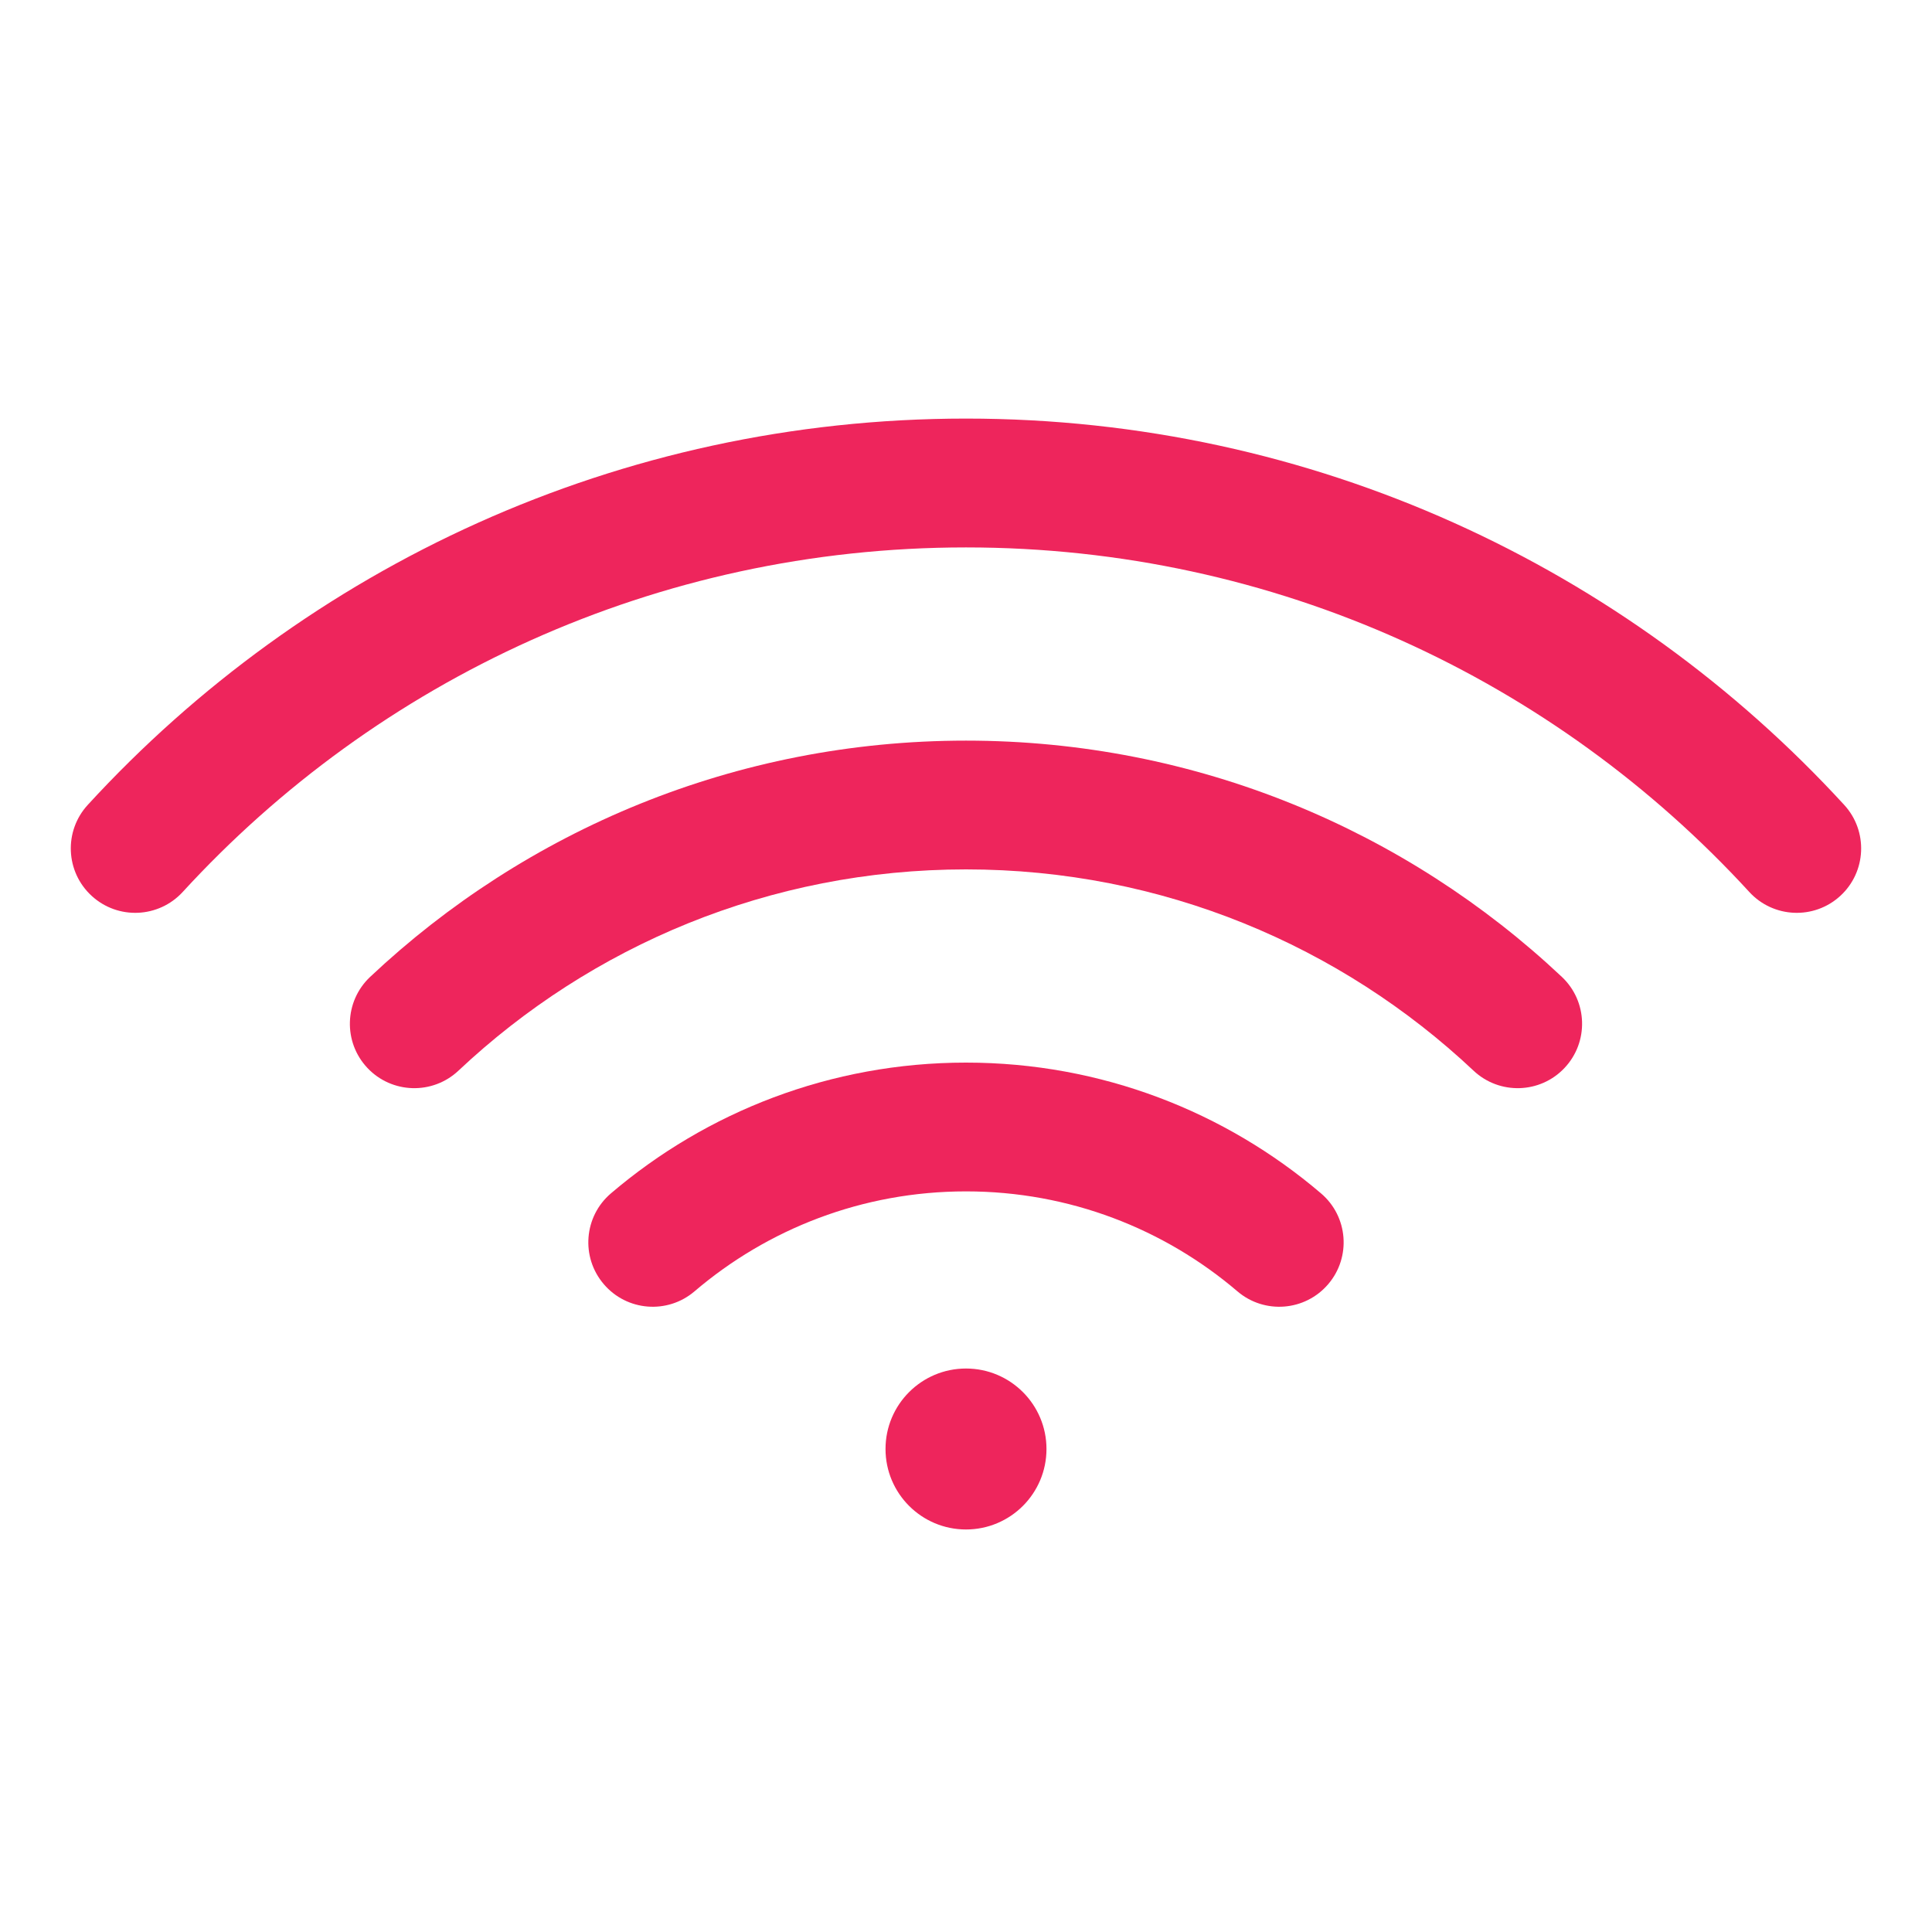 <?xml version="1.0" encoding="UTF-8"?> <svg xmlns="http://www.w3.org/2000/svg" width="32" height="32" viewBox="0 0 32 32" fill="none"><path d="M3.026 14.774C6.244 11.264 10.865 9.067 16 9.067C21.135 9.067 25.755 11.264 28.974 14.774C29.372 15.208 30.047 15.237 30.481 14.839C30.915 14.441 30.944 13.766 30.546 13.332C26.94 9.401 21.757 6.933 16 6.933C10.242 6.933 5.059 9.401 1.453 13.332C1.055 13.766 1.084 14.441 1.519 14.839C1.953 15.237 2.627 15.208 3.026 14.774Z" fill="#EE255C"></path><path d="M7.593 17.734C9.79 15.666 12.746 14.4 16 14.4C19.254 14.4 22.21 15.666 24.407 17.734C24.835 18.137 25.511 18.117 25.914 17.688C26.318 17.259 26.298 16.584 25.869 16.18C23.292 13.755 19.819 12.267 16 12.267C12.181 12.267 8.707 13.755 6.131 16.18C5.702 16.584 5.681 17.259 6.085 17.688C6.489 18.117 7.164 18.137 7.593 17.734Z" fill="#EE255C"></path><path d="M16 19.733C14.283 19.733 12.714 20.356 11.503 21.389C11.055 21.771 10.382 21.718 10 21.269C9.617 20.821 9.671 20.148 10.119 19.766C11.702 18.416 13.757 17.6 16 17.6C18.243 17.6 20.298 18.416 21.88 19.766C22.329 20.148 22.382 20.821 22 21.269C21.617 21.718 20.944 21.771 20.496 21.389C19.285 20.356 17.716 19.733 16 19.733Z" fill="#EE255C"></path><path d="M16 25.333C16.736 25.333 17.333 24.736 17.333 24C17.333 23.264 16.736 22.667 16 22.667C15.264 22.667 14.667 23.264 14.667 24C14.667 24.736 15.264 25.333 16 25.333Z" fill="#EE255C"></path></svg> 